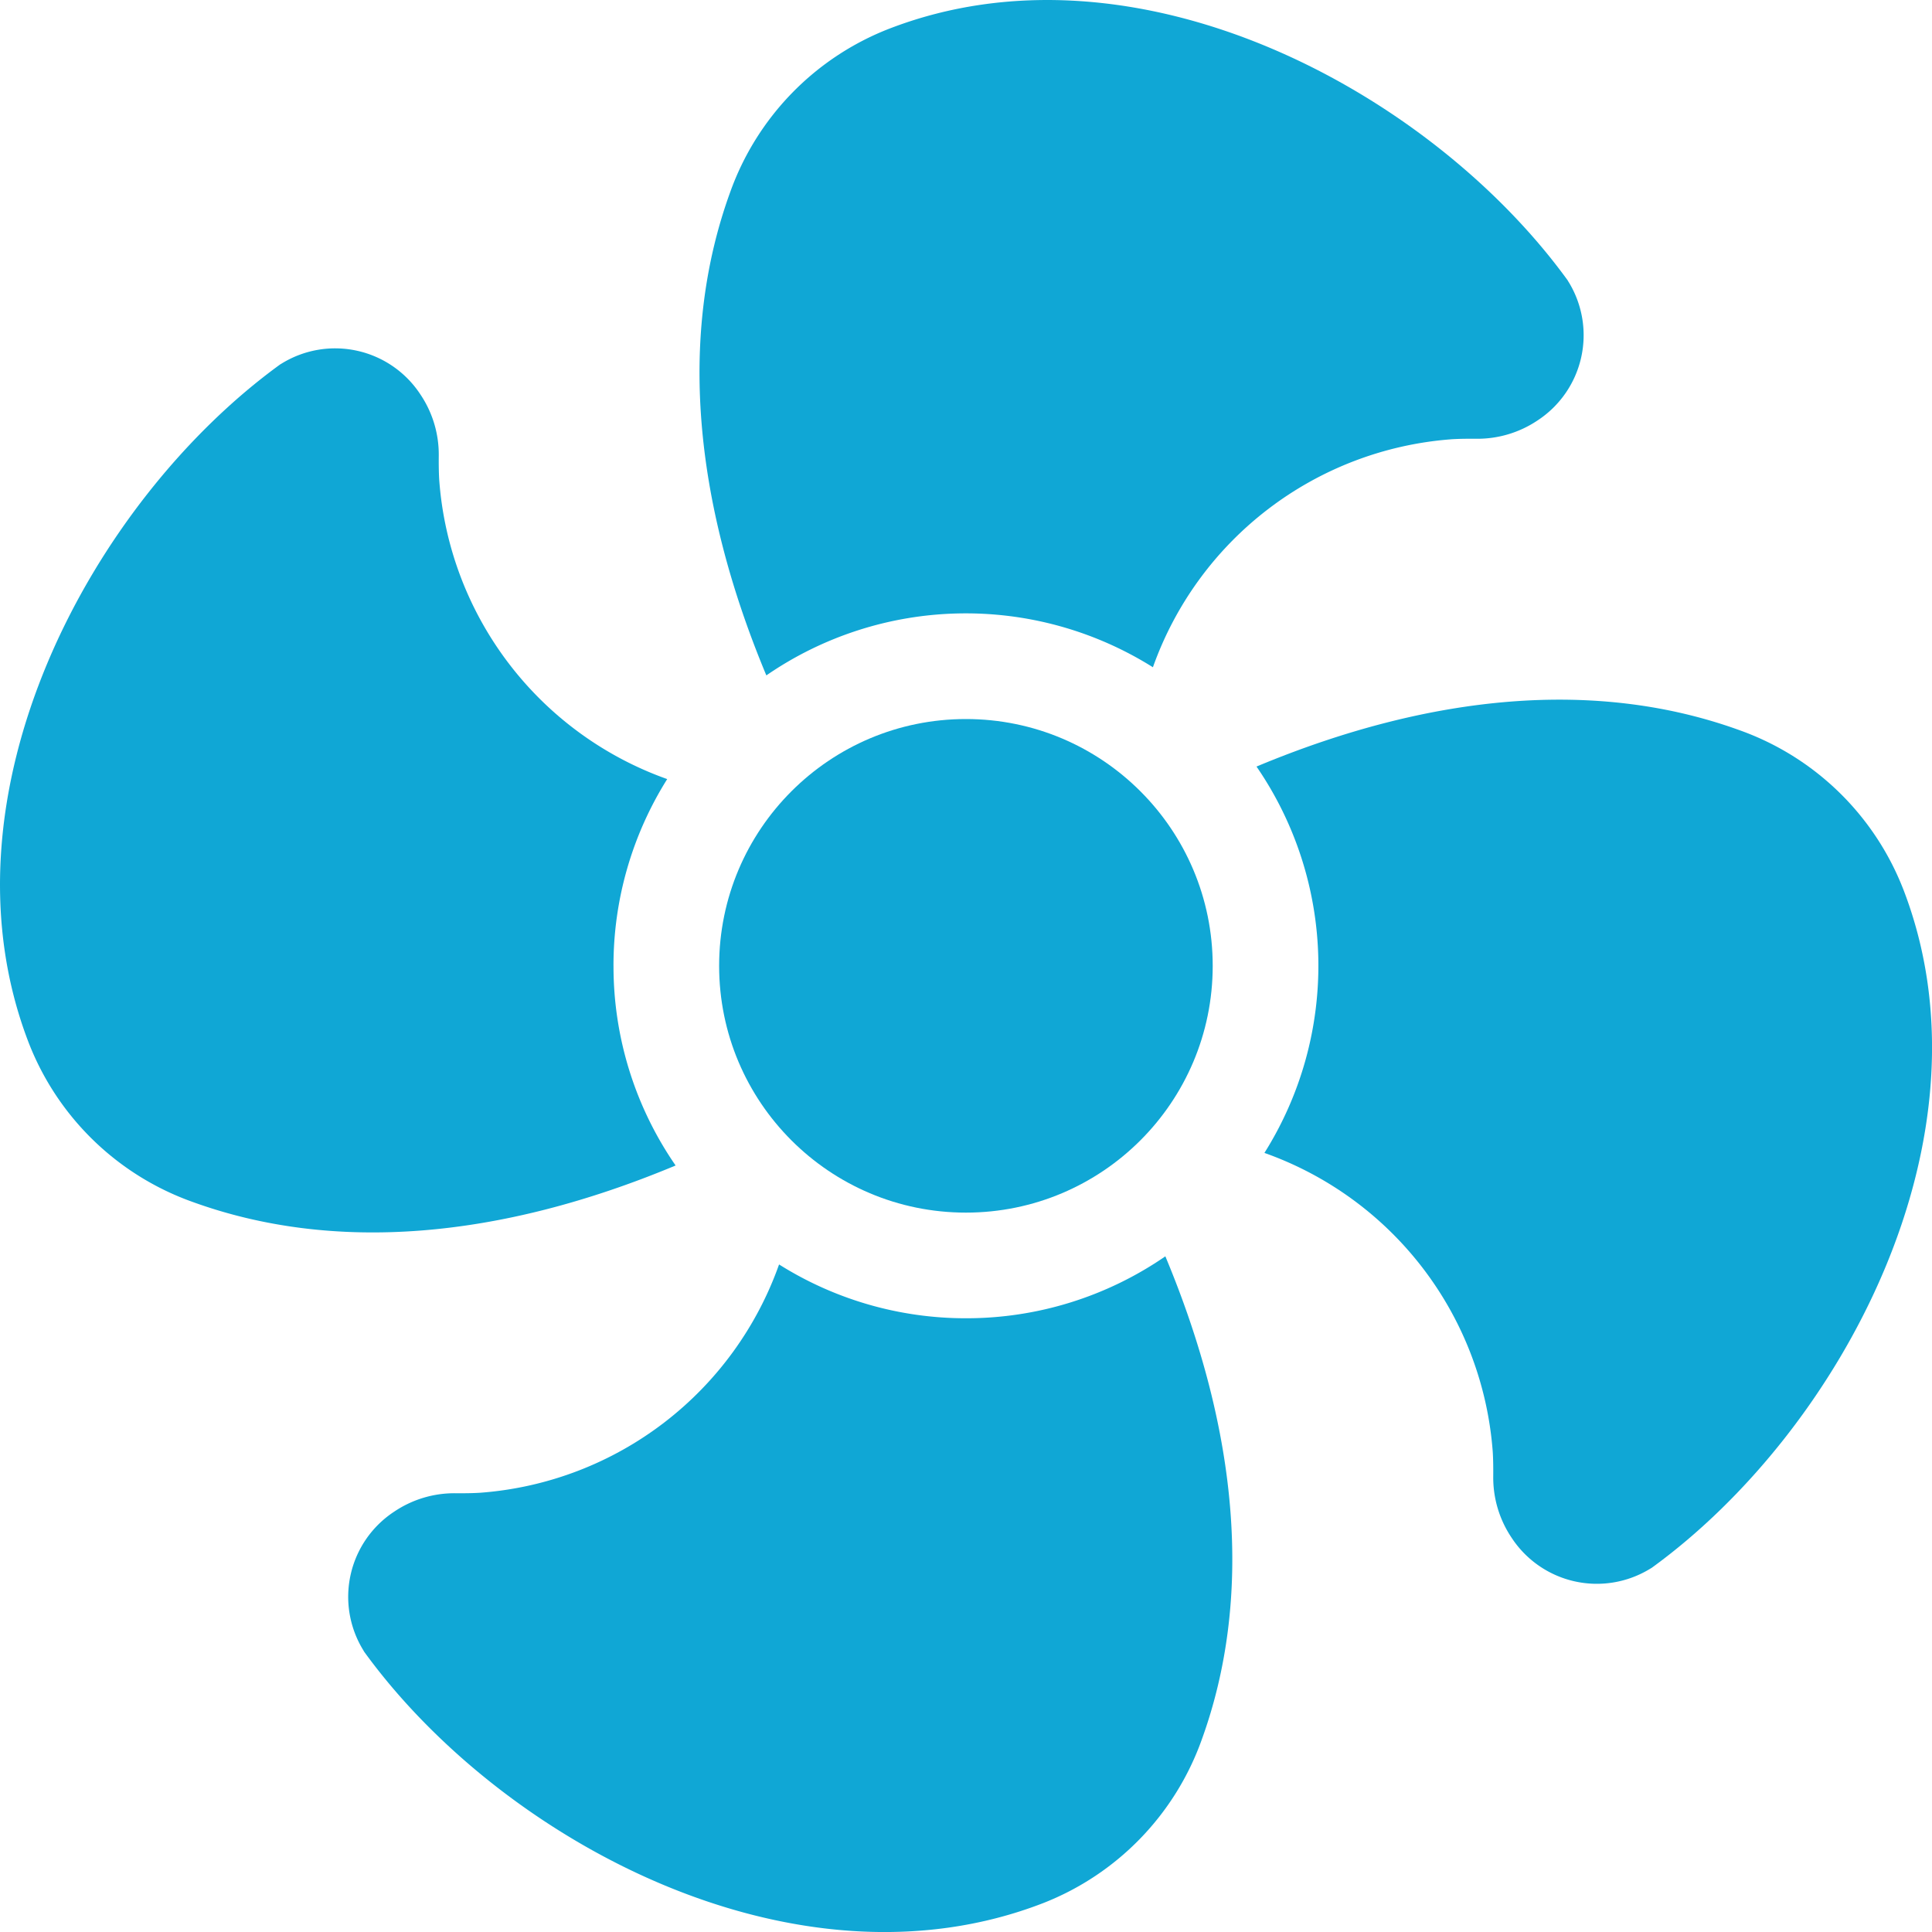 <svg id="STATIONERY_AND_OFFICE" data-name="STATIONERY AND OFFICE" xmlns="http://www.w3.org/2000/svg" width="83.719" height="83.719" viewBox="0 0 83.719 83.719">
  <ellipse id="Ellipse_3149" data-name="Ellipse 3149" cx="10.694" cy="10.694" rx="10.694" ry="10.694" transform="translate(31.162 31.158)" fill="#10a7d5"/>
  <path id="Path_19647" data-name="Path 19647" d="M360.994,193.606a11.893,11.893,0,0,0-7.062-6.853c-6.13-2.229-13.31-1.625-20.951,1.568a15.235,15.235,0,0,1,.343,16.742,14.914,14.914,0,0,1,9.889,12.887s.034.361.026,1.145a4.665,4.665,0,0,0,.79,2.634,4.415,4.415,0,0,0,5.995,1.362l.087-.052c8.191-5.945,15.057-18.693,10.884-29.433Z" transform="translate(-278.533 -155.104)" fill="#10a7d5"/>
  <path id="Path_19648" data-name="Path 19648" d="M26.587,119.086a15.186,15.186,0,0,1,2.328-8.1,14.913,14.913,0,0,1-9.873-12.88s-.034-.361-.026-1.145a4.665,4.665,0,0,0-.79-2.634,4.415,4.415,0,0,0-5.995-1.362l-.087.052C3.955,98.959-2.911,111.707,1.262,122.451A11.9,11.9,0,0,0,8.324,129.3c6.13,2.23,13.312,1.625,20.955-1.57a15.178,15.178,0,0,1-2.691-8.648Z" transform="translate(-0.003 -77.226)" fill="#10a7d5"/>
  <path id="Path_19649" data-name="Path 19649" d="M223.044,12.232l-.051-.087C217.051,3.955,204.3-2.911,193.56,1.262a11.89,11.89,0,0,0-6.851,7.062c-2.23,6.129-1.625,13.307,1.565,20.946a15.241,15.241,0,0,1,16.751-.353,14.914,14.914,0,0,1,12.882-9.875s.361-.034,1.145-.026a4.668,4.668,0,0,0,2.634-.79,4.415,4.415,0,0,0,1.359-5.995Z" transform="translate(-155.066 -0.003)" fill="#10a7d5"/>
  <path id="Path_19650" data-name="Path 19650" d="M119.044,335.615a15.181,15.181,0,0,1-8.1-2.332,14.914,14.914,0,0,1-12.887,9.888s-.361.034-1.145.026a4.66,4.66,0,0,0-2.633.79,4.415,4.415,0,0,0-1.362,5.995l.051.087c5.942,8.19,18.688,15.057,29.433,10.884a11.9,11.9,0,0,0,6.853-7.062c2.229-6.132,1.624-13.315-1.571-20.96A15.189,15.189,0,0,1,119.044,335.615Z" transform="translate(-77.185 -278.491)" fill="#10a7d5"/>
</svg>
